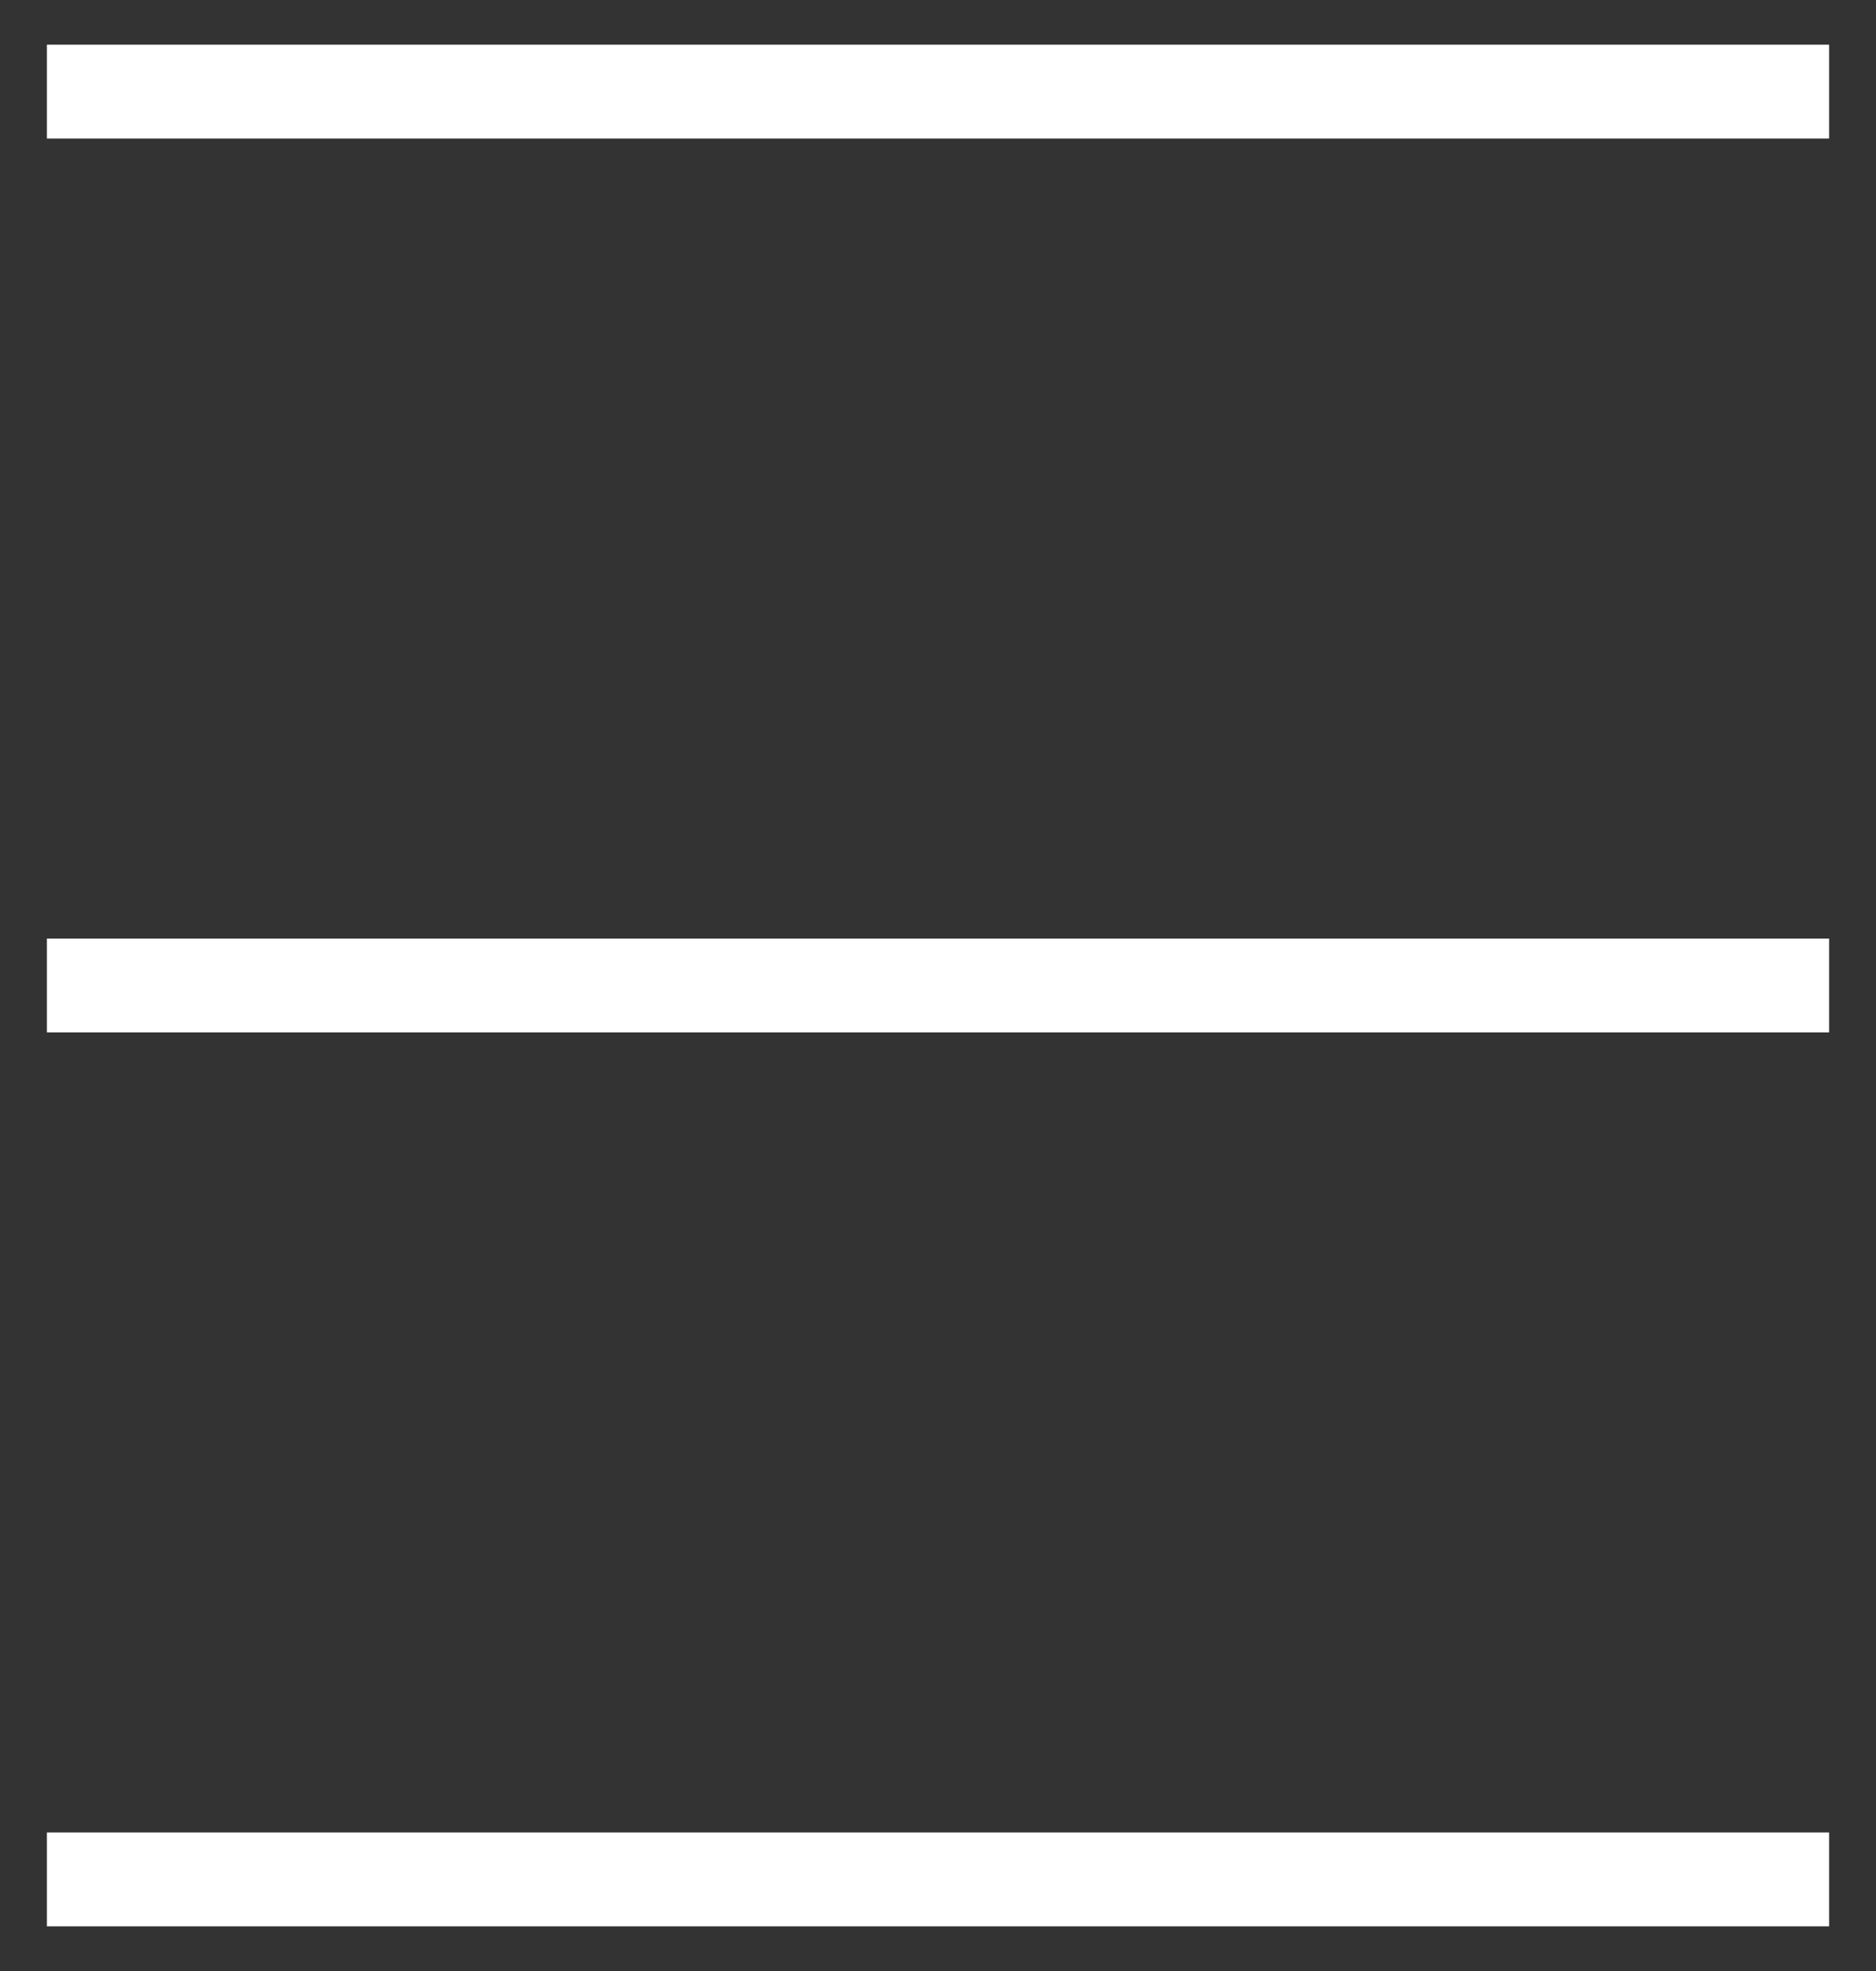 <svg width="40" height="42" viewBox="0 0 40 42" fill="none" xmlns="http://www.w3.org/2000/svg">
<rect x="0" y="0" width="40" height="42" fill="#333333" stroke="none"/>
<path d="M1 1.952H39" stroke="white" stroke-width="2" stroke-miterlimit="10"/>
<path d="M1 21H39" stroke="white" stroke-width="2" stroke-miterlimit="10"/>
<path d="M1 40.048H39" stroke="white" stroke-width="2" stroke-miterlimit="10"/>
</svg>

